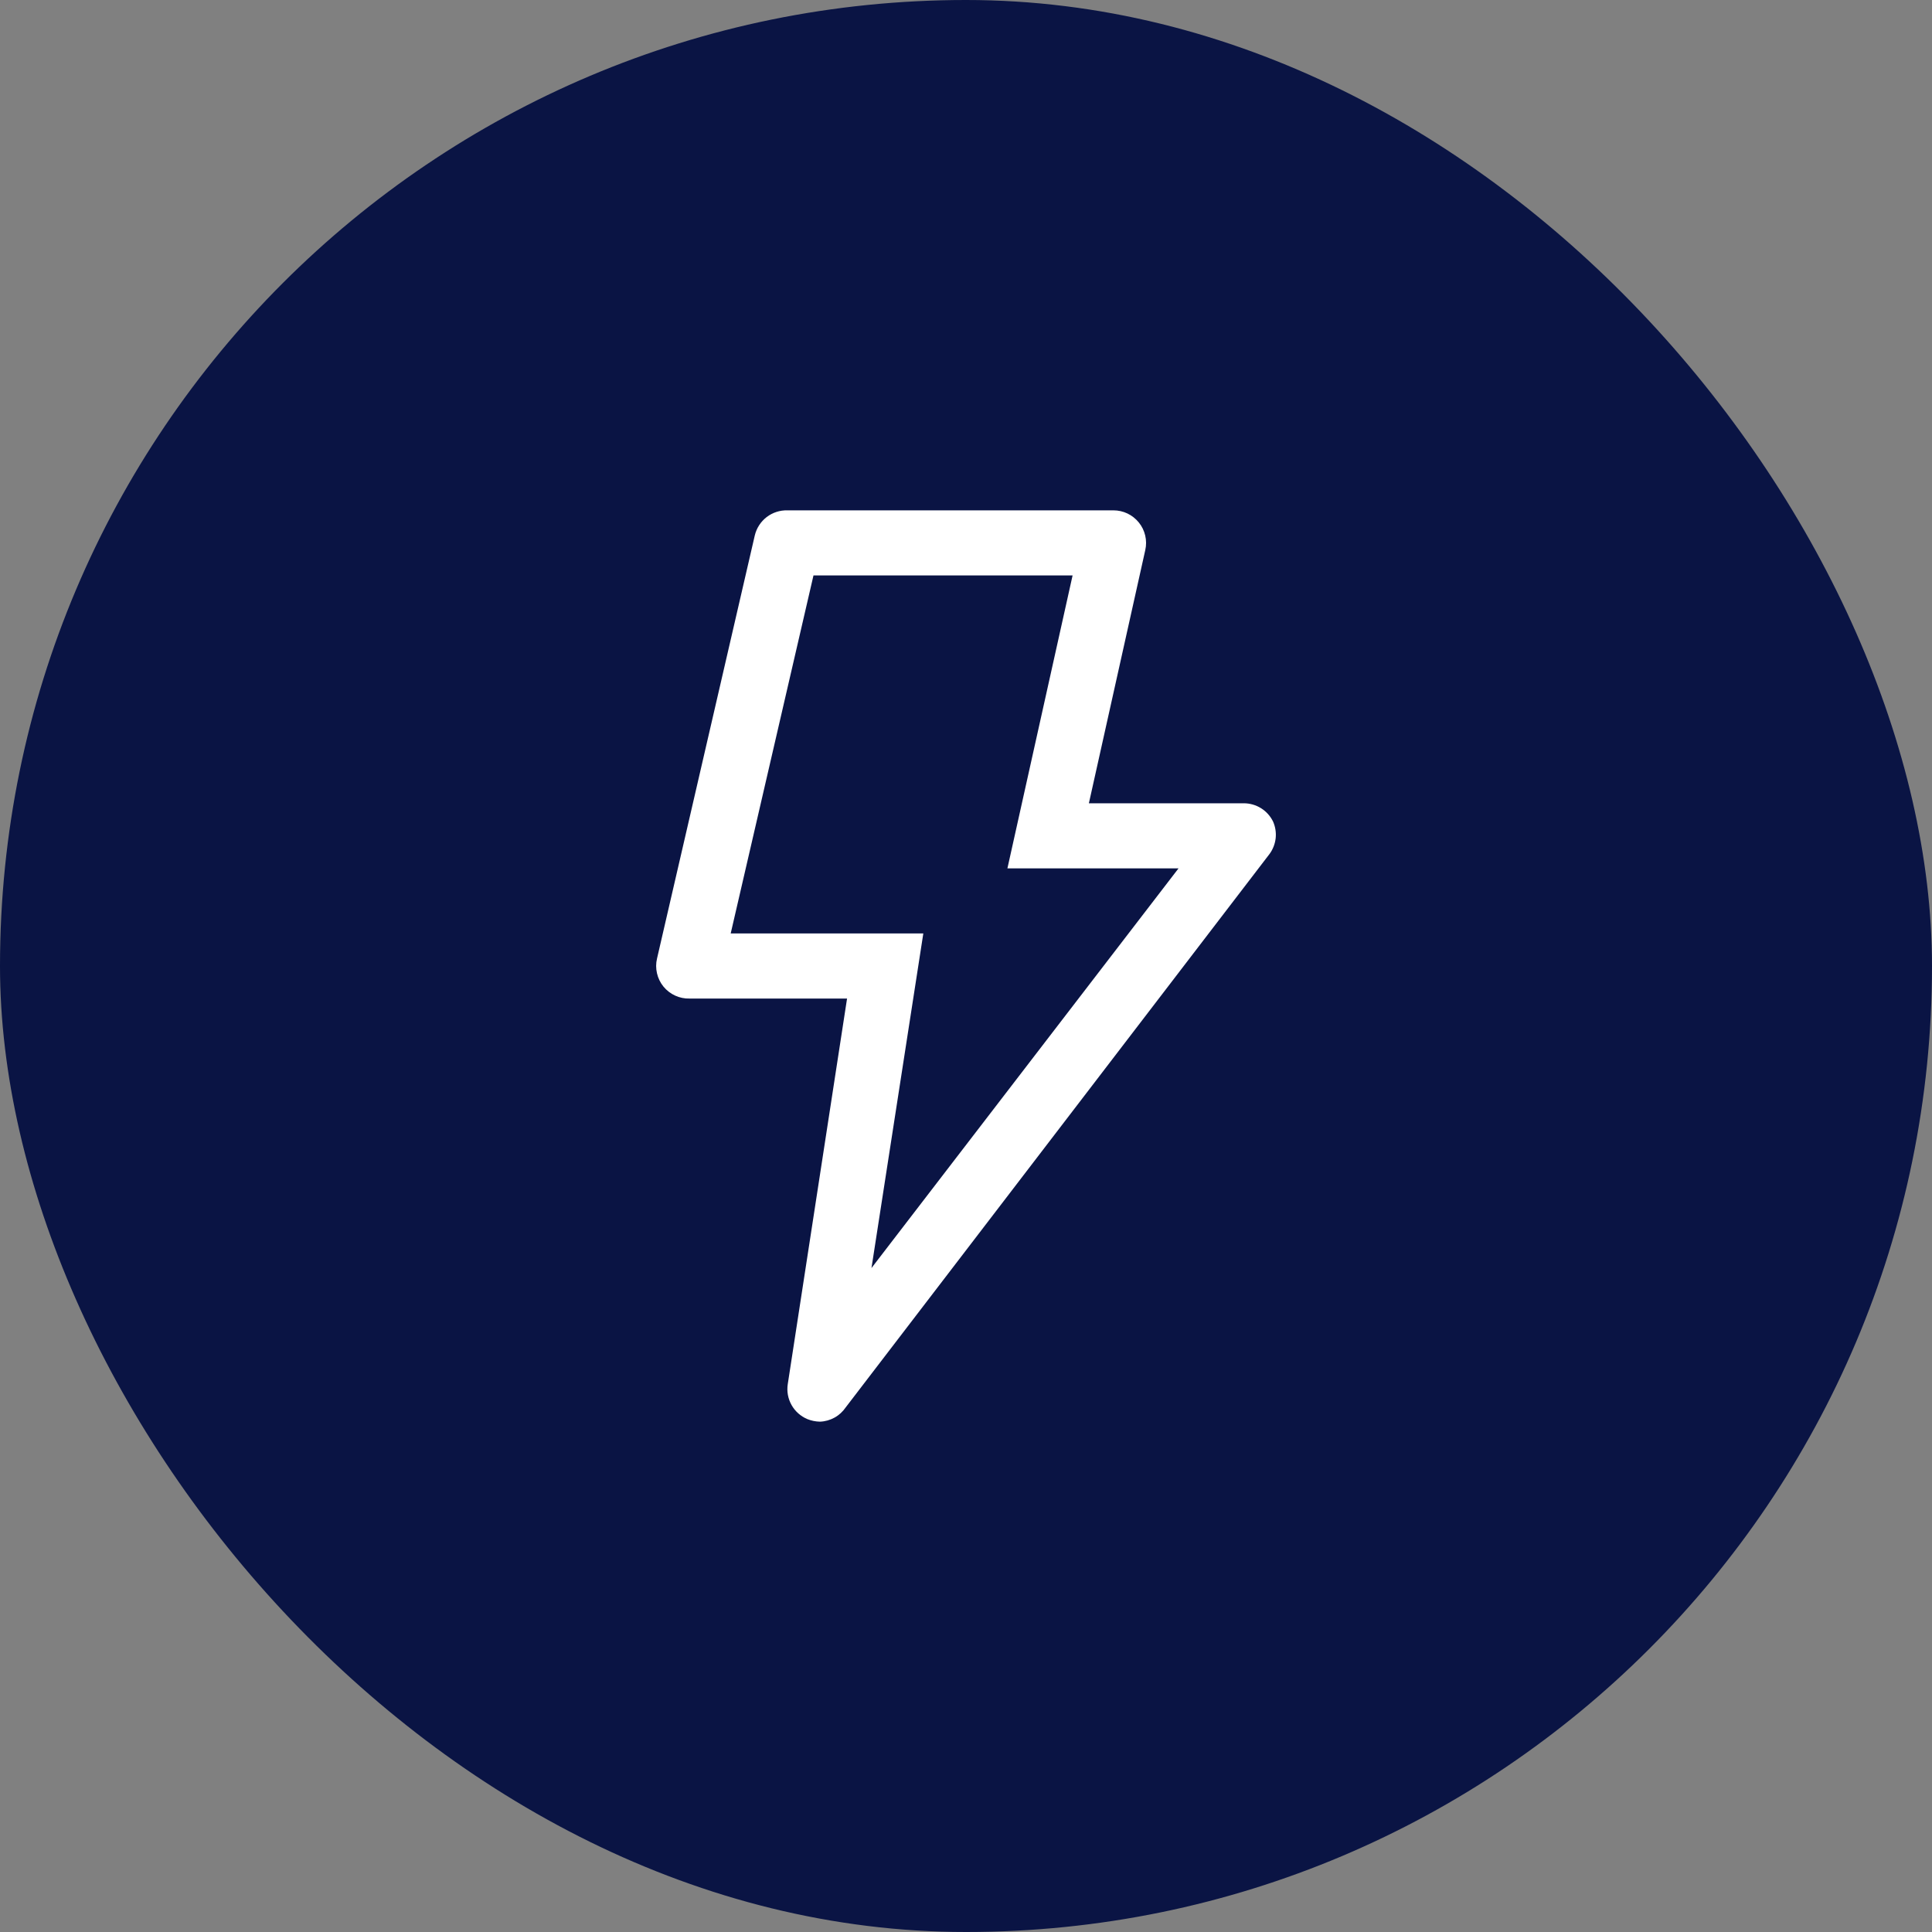 <?xml version="1.0" encoding="UTF-8"?> <svg xmlns="http://www.w3.org/2000/svg" width="53" height="53" viewBox="0 0 53 53" fill="none"><rect x="0" y="0" width="53" height="53" fill="#808080" stroke="none"/><rect width="53" height="53" rx="26.5" fill="#0A1444"></rect><path d="M22.146 38.929C21.963 38.851 21.811 38.716 21.714 38.543C21.617 38.37 21.58 38.169 21.61 37.973L23.237 27.393H18.918C18.781 27.397 18.645 27.369 18.521 27.312C18.396 27.255 18.287 27.17 18.2 27.064C18.114 26.958 18.053 26.833 18.023 26.7C17.992 26.566 17.992 26.428 18.024 26.295L20.706 14.688C20.754 14.488 20.868 14.311 21.031 14.185C21.194 14.06 21.395 13.995 21.601 14H30.542C30.675 14 30.808 14.029 30.928 14.086C31.049 14.144 31.155 14.227 31.239 14.331C31.325 14.435 31.385 14.558 31.416 14.69C31.447 14.821 31.448 14.958 31.418 15.09L29.871 22.036H34.118C34.286 22.036 34.45 22.082 34.593 22.171C34.735 22.259 34.849 22.386 34.923 22.536C34.987 22.68 35.012 22.839 34.995 22.996C34.977 23.152 34.919 23.302 34.825 23.429L23.201 38.607C23.122 38.723 23.018 38.82 22.895 38.888C22.772 38.956 22.635 38.995 22.495 39C22.375 38.998 22.257 38.974 22.146 38.929ZM27.636 23.822L29.424 15.786H22.316L20.045 25.607H25.329L23.907 34.786L32.33 23.822H27.636Z" fill="white"></path></svg> 